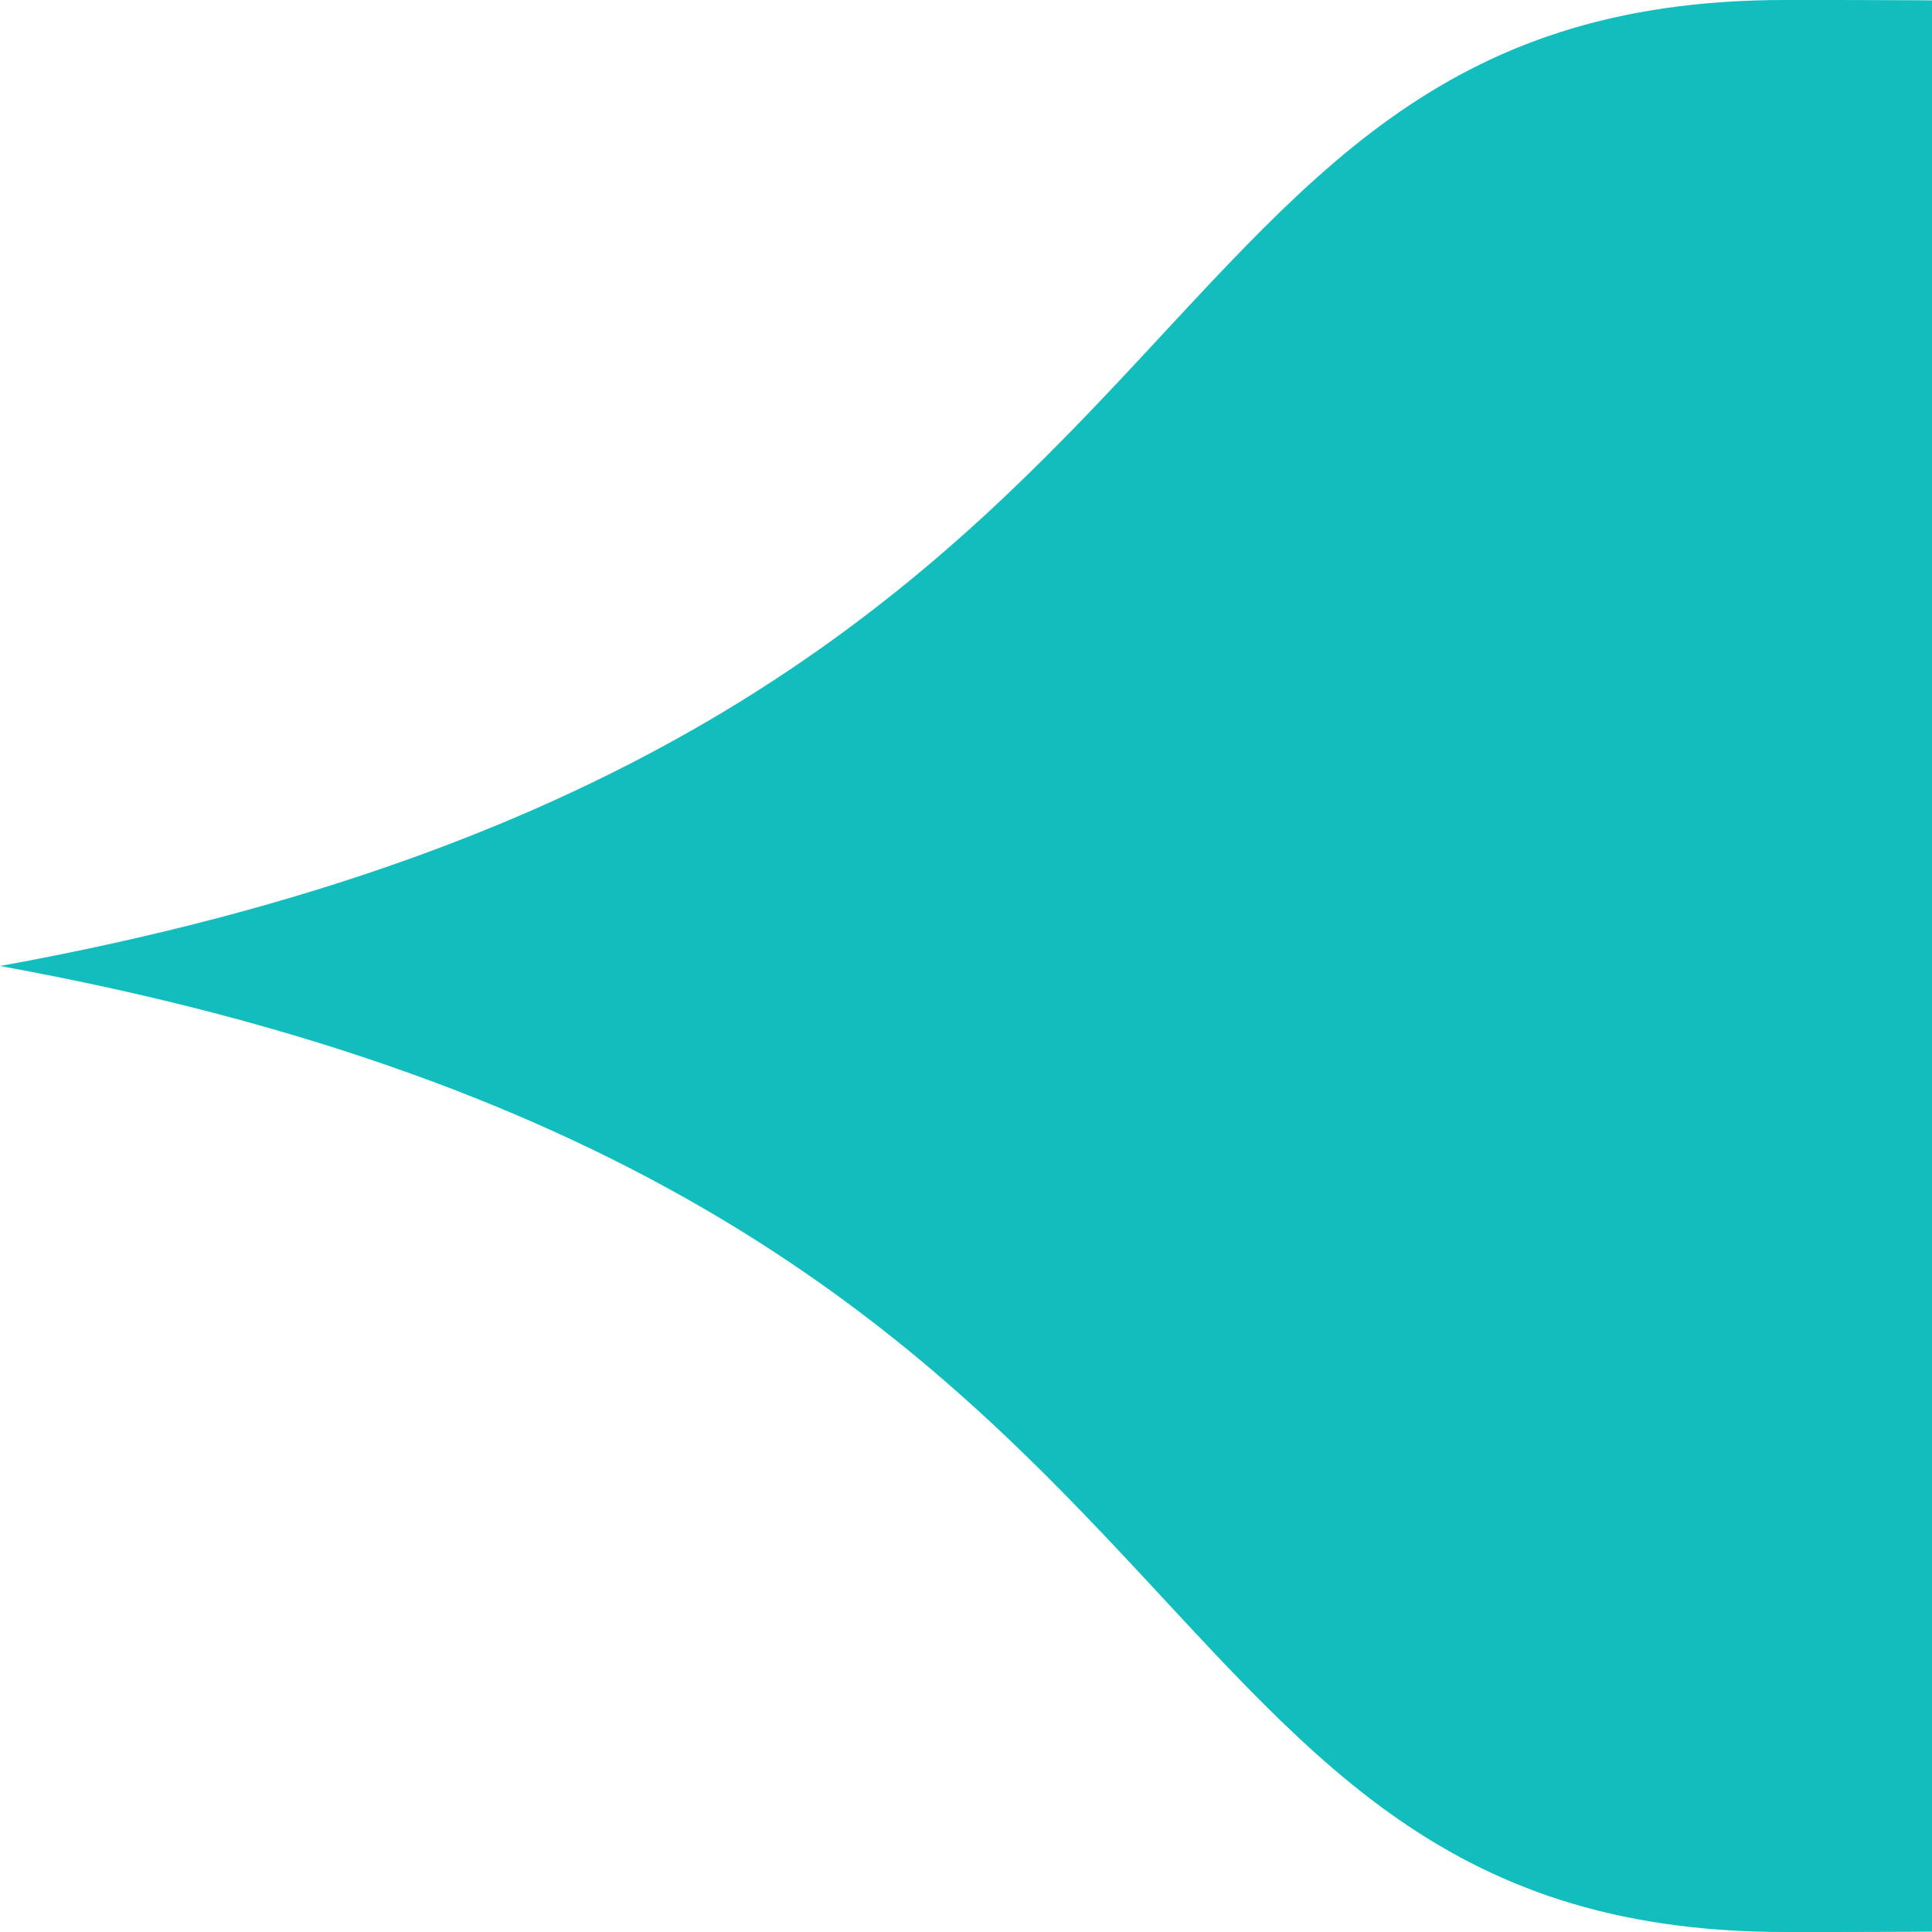 <svg xmlns="http://www.w3.org/2000/svg" width="40" height="40"><path fill="#11BDBD" d="M36.953 0C51.338 0 63 0 63 20S51.338 40 36.953 40C22.567 40 26.047 24.73 0 20 26.047 15.27 22.567 0 36.953 0Z"/></svg>
